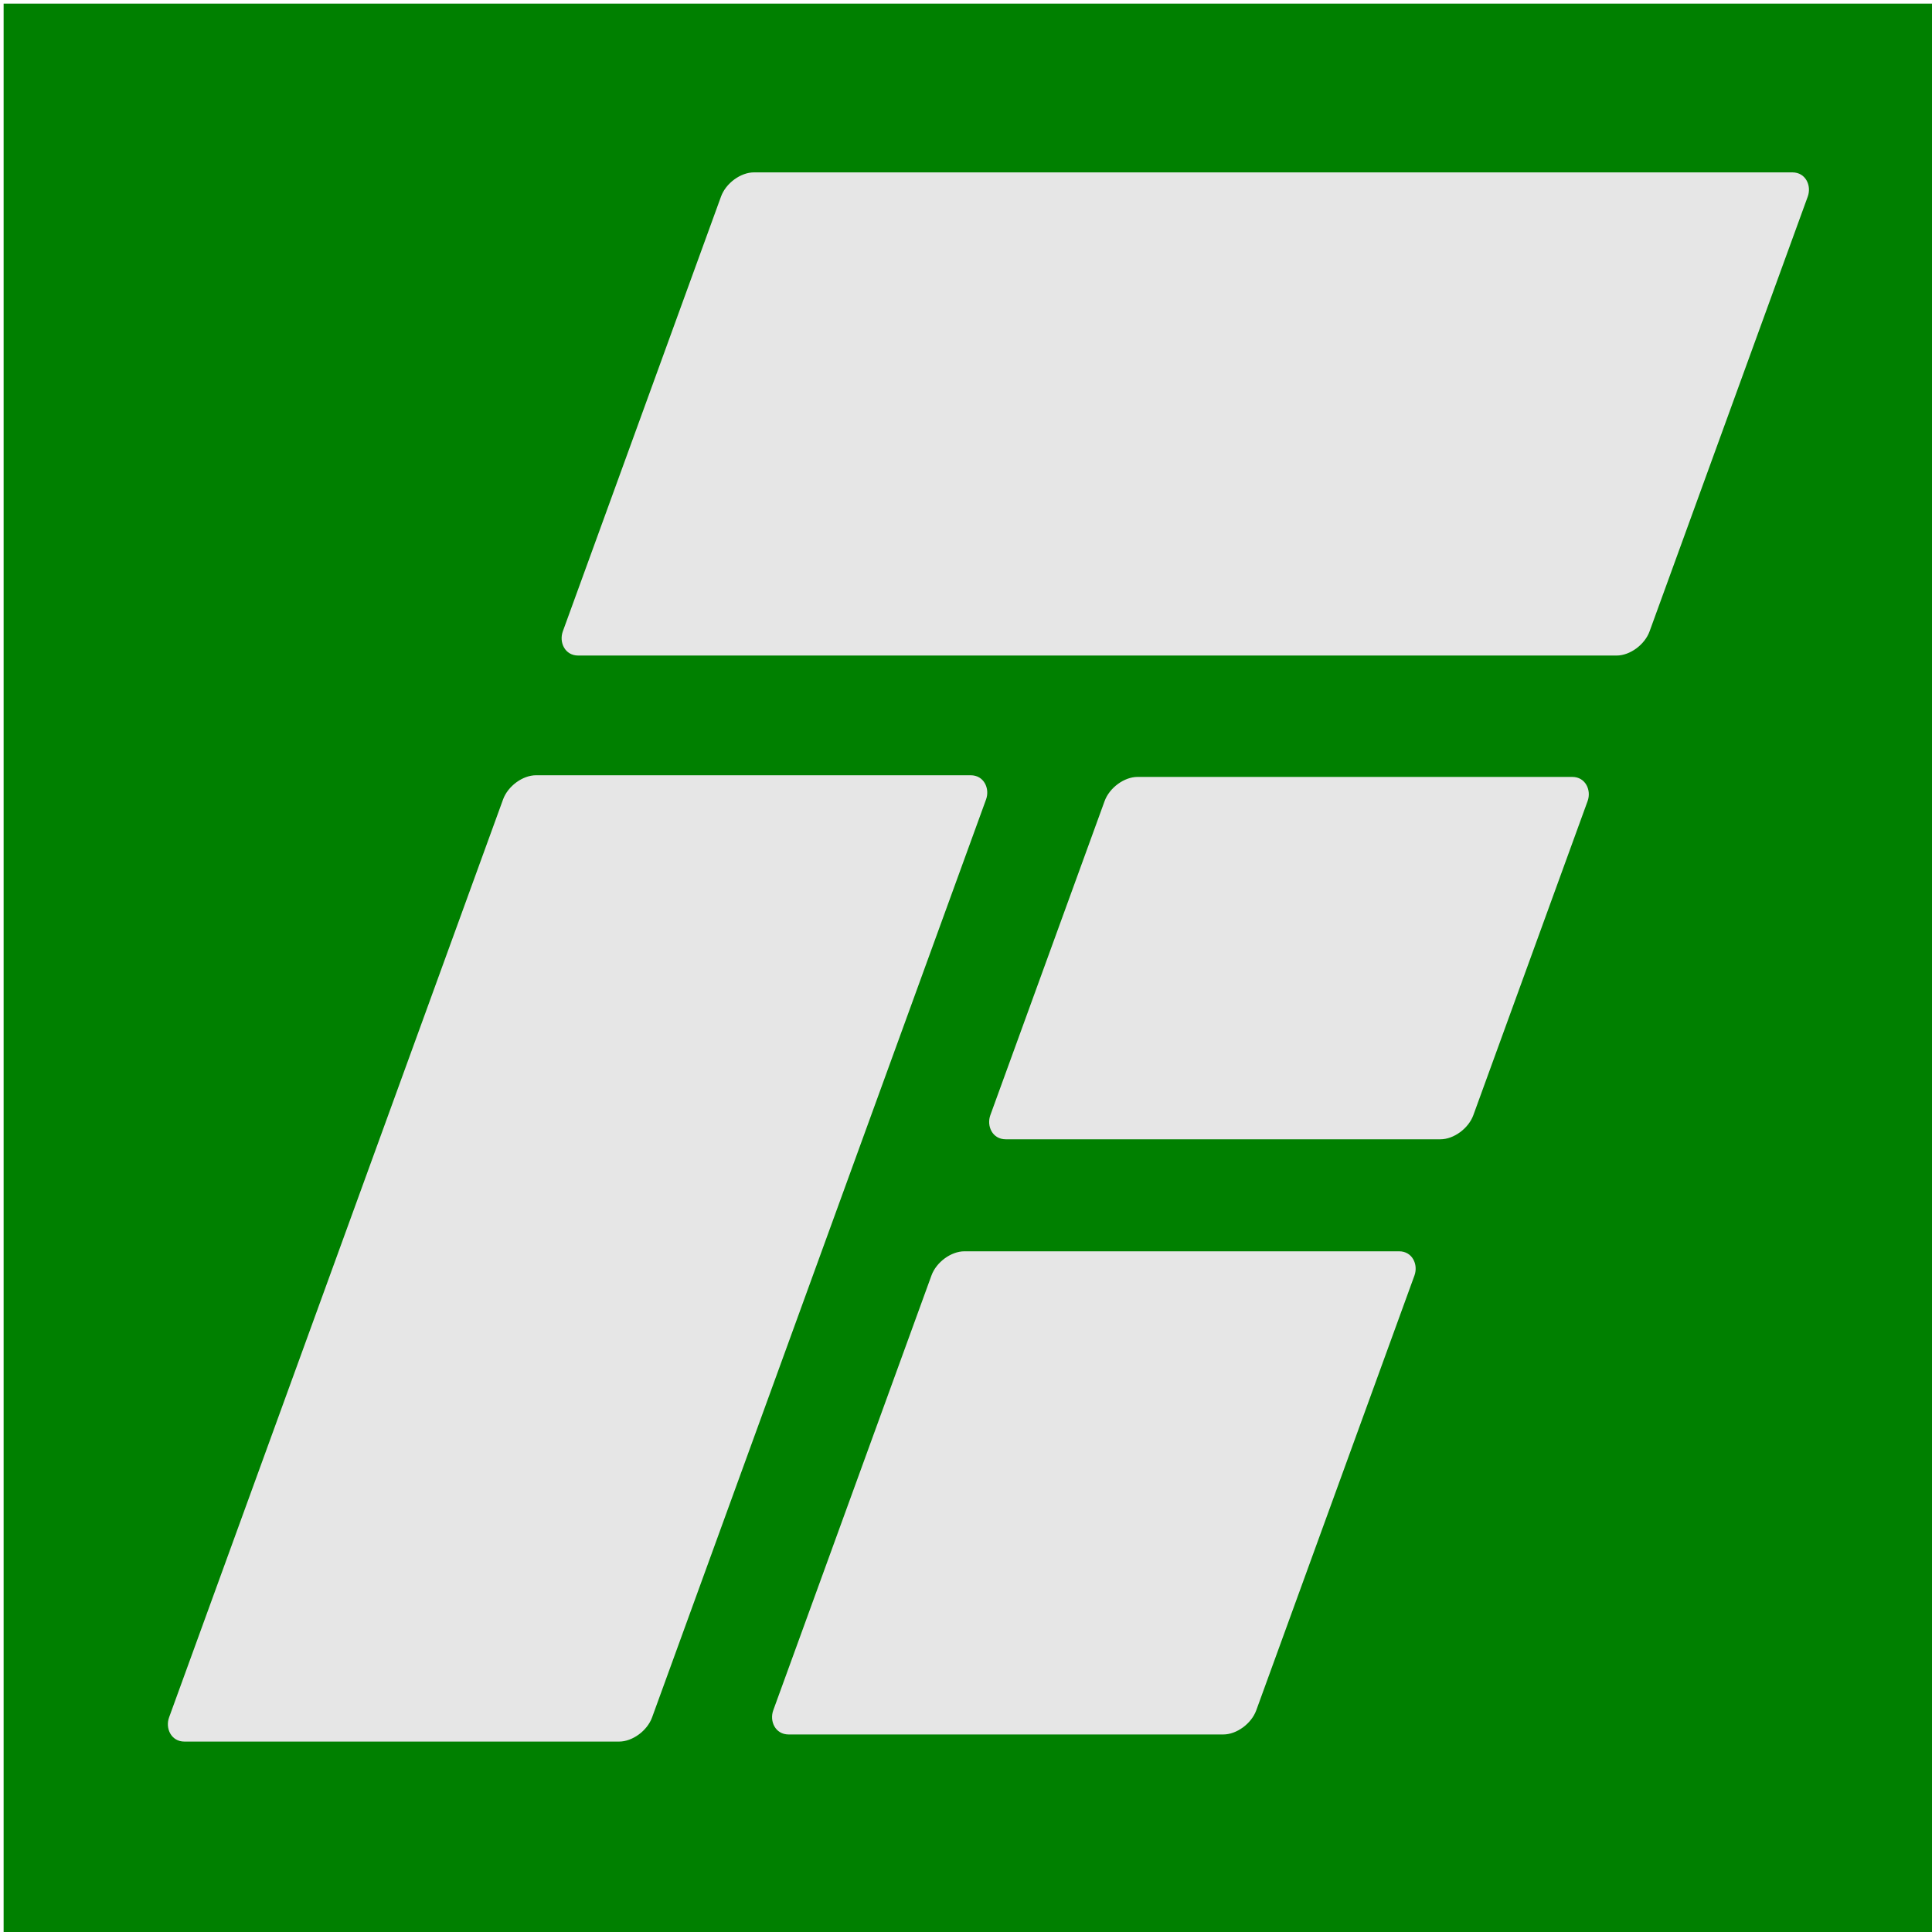<?xml version="1.0" encoding="UTF-8" standalone="no"?>
<!-- Created with Inkscape (http://www.inkscape.org/) -->

<svg
   width="800"
   height="800"
   viewBox="0 0 211.667 211.667"
   version="1.1"
   id="svg915"
   inkscape:version="1.1.2 (b8e25be8, 2022-02-05)"
   sodipodi:docname="Logo.svg"
   inkscape:export-filename="/Users/keithpelczarski/Desktop/The Flagstone Initiative/Website/art/Logo.png"
   inkscape:export-xdpi="11.999999"
   inkscape:export-ydpi="11.999999"
   xmlns:inkscape="http://www.inkscape.org/namespaces/inkscape"
   xmlns:sodipodi="http://sodipodi.sourceforge.net/DTD/sodipodi-0.dtd"
   xmlns="http://www.w3.org/2000/svg"
   xmlns:svg="http://www.w3.org/2000/svg">
  <sodipodi:namedview
     id="namedview917"
     pagecolor="#ffffff"
     bordercolor="#666666"
     borderopacity="1.0"
     inkscape:pageshadow="2"
     inkscape:pageopacity="0.0"
     inkscape:pagecheckerboard="0"
     inkscape:document-units="px"
     showgrid="false"
     fit-margin-top="0"
     fit-margin-left="0"
     fit-margin-right="0"
     fit-margin-bottom="0"
     inkscape:zoom="0.51445126"
     inkscape:cx="413.06148"
     inkscape:cy="548.15688"
     inkscape:window-width="1464"
     inkscape:window-height="968"
     inkscape:window-x="206"
     inkscape:window-y="66"
     inkscape:window-maximized="0"
     inkscape:current-layer="layer2"
     units="px" />
  <defs
     id="defs912" />
  <g
     inkscape:groupmode="layer"
     id="layer2"
     inkscape:label="square"
     transform="translate(0.854,1.898)">
    <rect
       style="fill:#008000;stroke:none;stroke-width:0.794"
       id="rect2049"
       width="211.667"
       height="211.667"
       x="-0.457"
       y="-1.501" />
  </g>
  <g
     inkscape:label="Layer 1"
     inkscape:groupmode="layer"
     id="layer1"
     transform="translate(0.854,1.898)">
    <rect
       style="fill:#e6e6e6;stroke:none;stroke-width:0.819"
       id="rect941"
       width="119.062"
       height="56.313"
       x="85.284"
       y="18.072"
       rx="2.646"
       ry="2.816"
       transform="matrix(1,0,-0.342,0.94,0,0)" />
    <rect
       style="fill:#e6e6e6;stroke:none;stroke-width:0.819"
       id="rect943"
       width="52.917"
       height="112.625"
       x="85.436"
       y="88.339"
       rx="2.646"
       ry="2.816"
       transform="matrix(1,0,-0.342,0.94,0,0)" />
    <rect
       style="fill:#e6e6e6;stroke:none;stroke-width:0.819"
       id="rect1127"
       width="52.917"
       height="42.235"
       x="151.406"
       y="88.532"
       rx="2.646"
       ry="2.816"
       transform="matrix(1,0,-0.342,0.94,0,0)" />
    <rect
       style="fill:#e6e6e6;stroke:none;stroke-width:0.819"
       id="rect1231"
       width="52.917"
       height="56.313"
       x="151.346"
       y="143.822"
       rx="2.646"
       ry="2.816"
       transform="matrix(1,0,-0.342,0.94,0,0)" />
  </g>
</svg>
